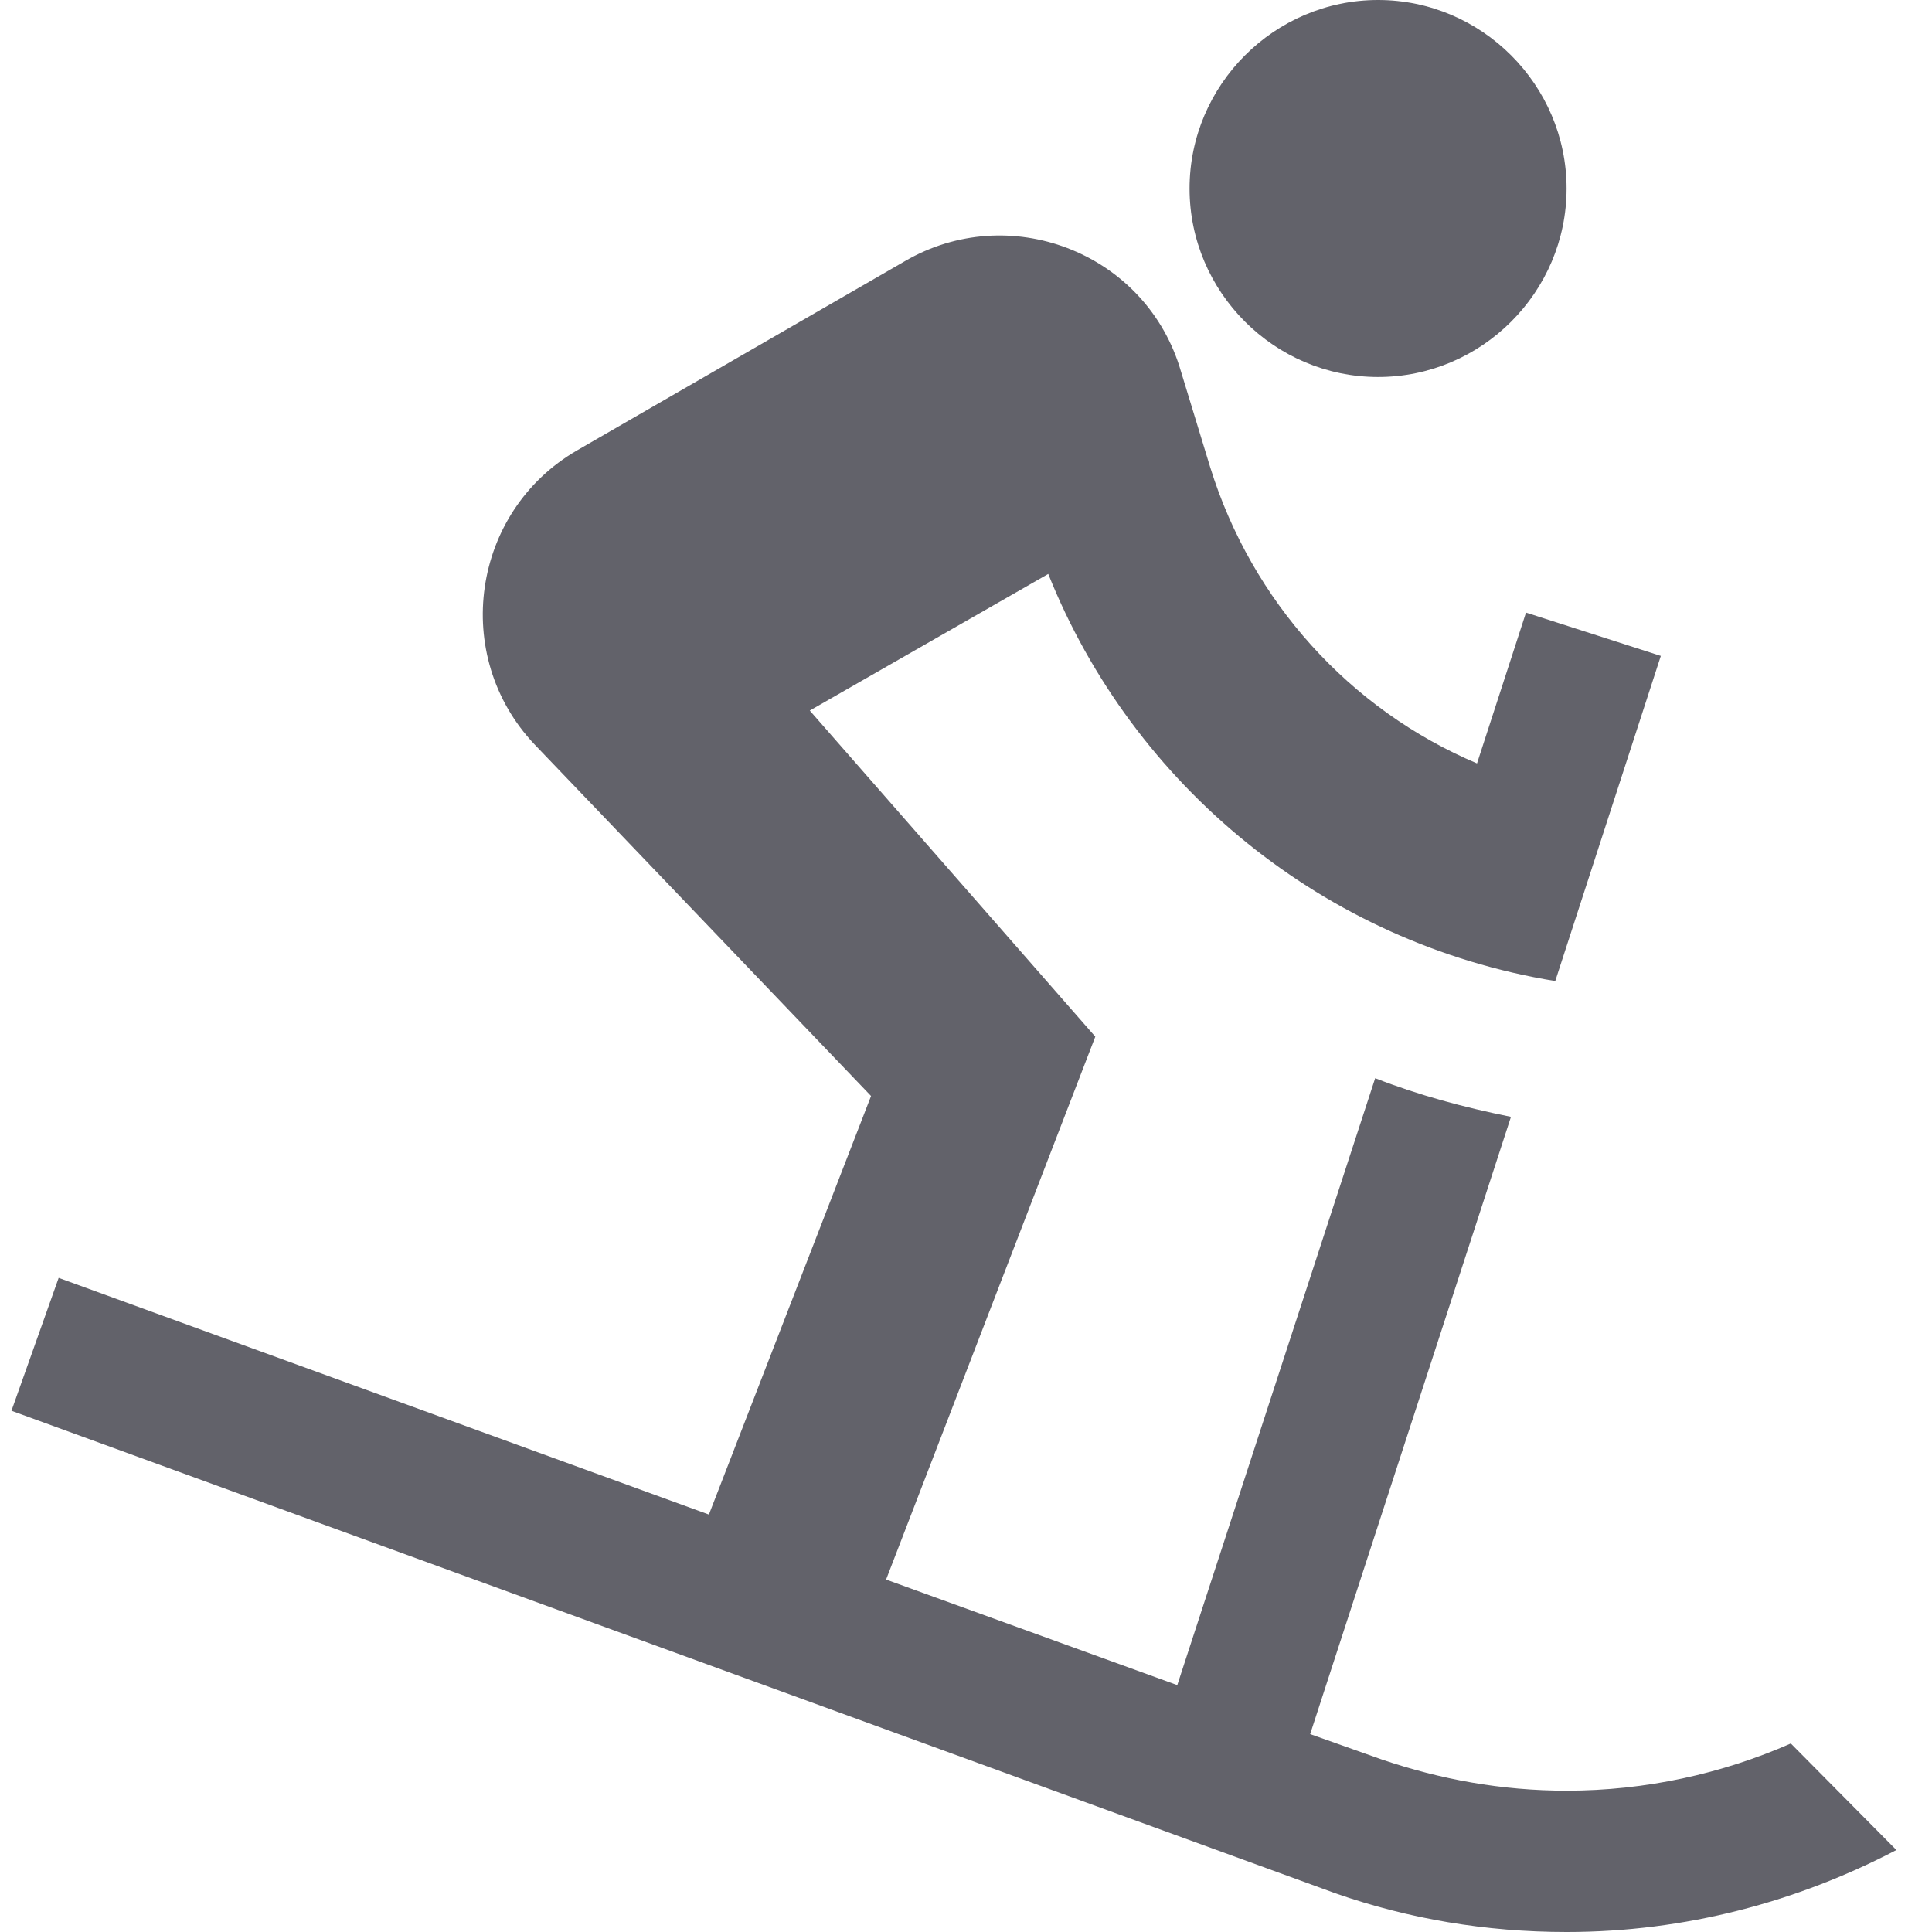 <svg width="14" height="14" viewBox="0 0 14 14" fill="none" xmlns="http://www.w3.org/2000/svg">
<path d="M11.352 1.366C11.352 2.117 10.737 2.732 9.986 2.732C9.235 2.732 8.62 2.117 8.62 1.366C8.62 0.615 9.235 0 9.986 0C10.737 0 11.352 0.615 11.352 1.366ZM9.494 12.566L10.013 12.75C10.437 12.894 10.88 12.976 11.352 12.976C11.925 12.976 12.479 12.853 12.977 12.634L13.742 13.406C13.025 13.781 12.212 14 11.352 14C10.764 14 10.204 13.904 9.678 13.72L0.083 10.223L0.425 9.26L5.137 10.975L6.312 7.942L3.874 5.395C3.266 4.753 3.416 3.708 4.181 3.264L6.558 1.892C7.309 1.455 8.278 1.823 8.545 2.65L8.77 3.387C9.071 4.357 9.781 5.142 10.703 5.532L11.058 4.439L12.035 4.753L11.27 7.109C9.597 6.836 8.21 5.696 7.596 4.159L5.868 5.149L7.937 7.512L6.421 11.446L8.531 12.211L9.965 7.813C10.28 7.936 10.607 8.024 10.949 8.093L9.494 12.566Z" fill="#62626A"/>
</svg>
